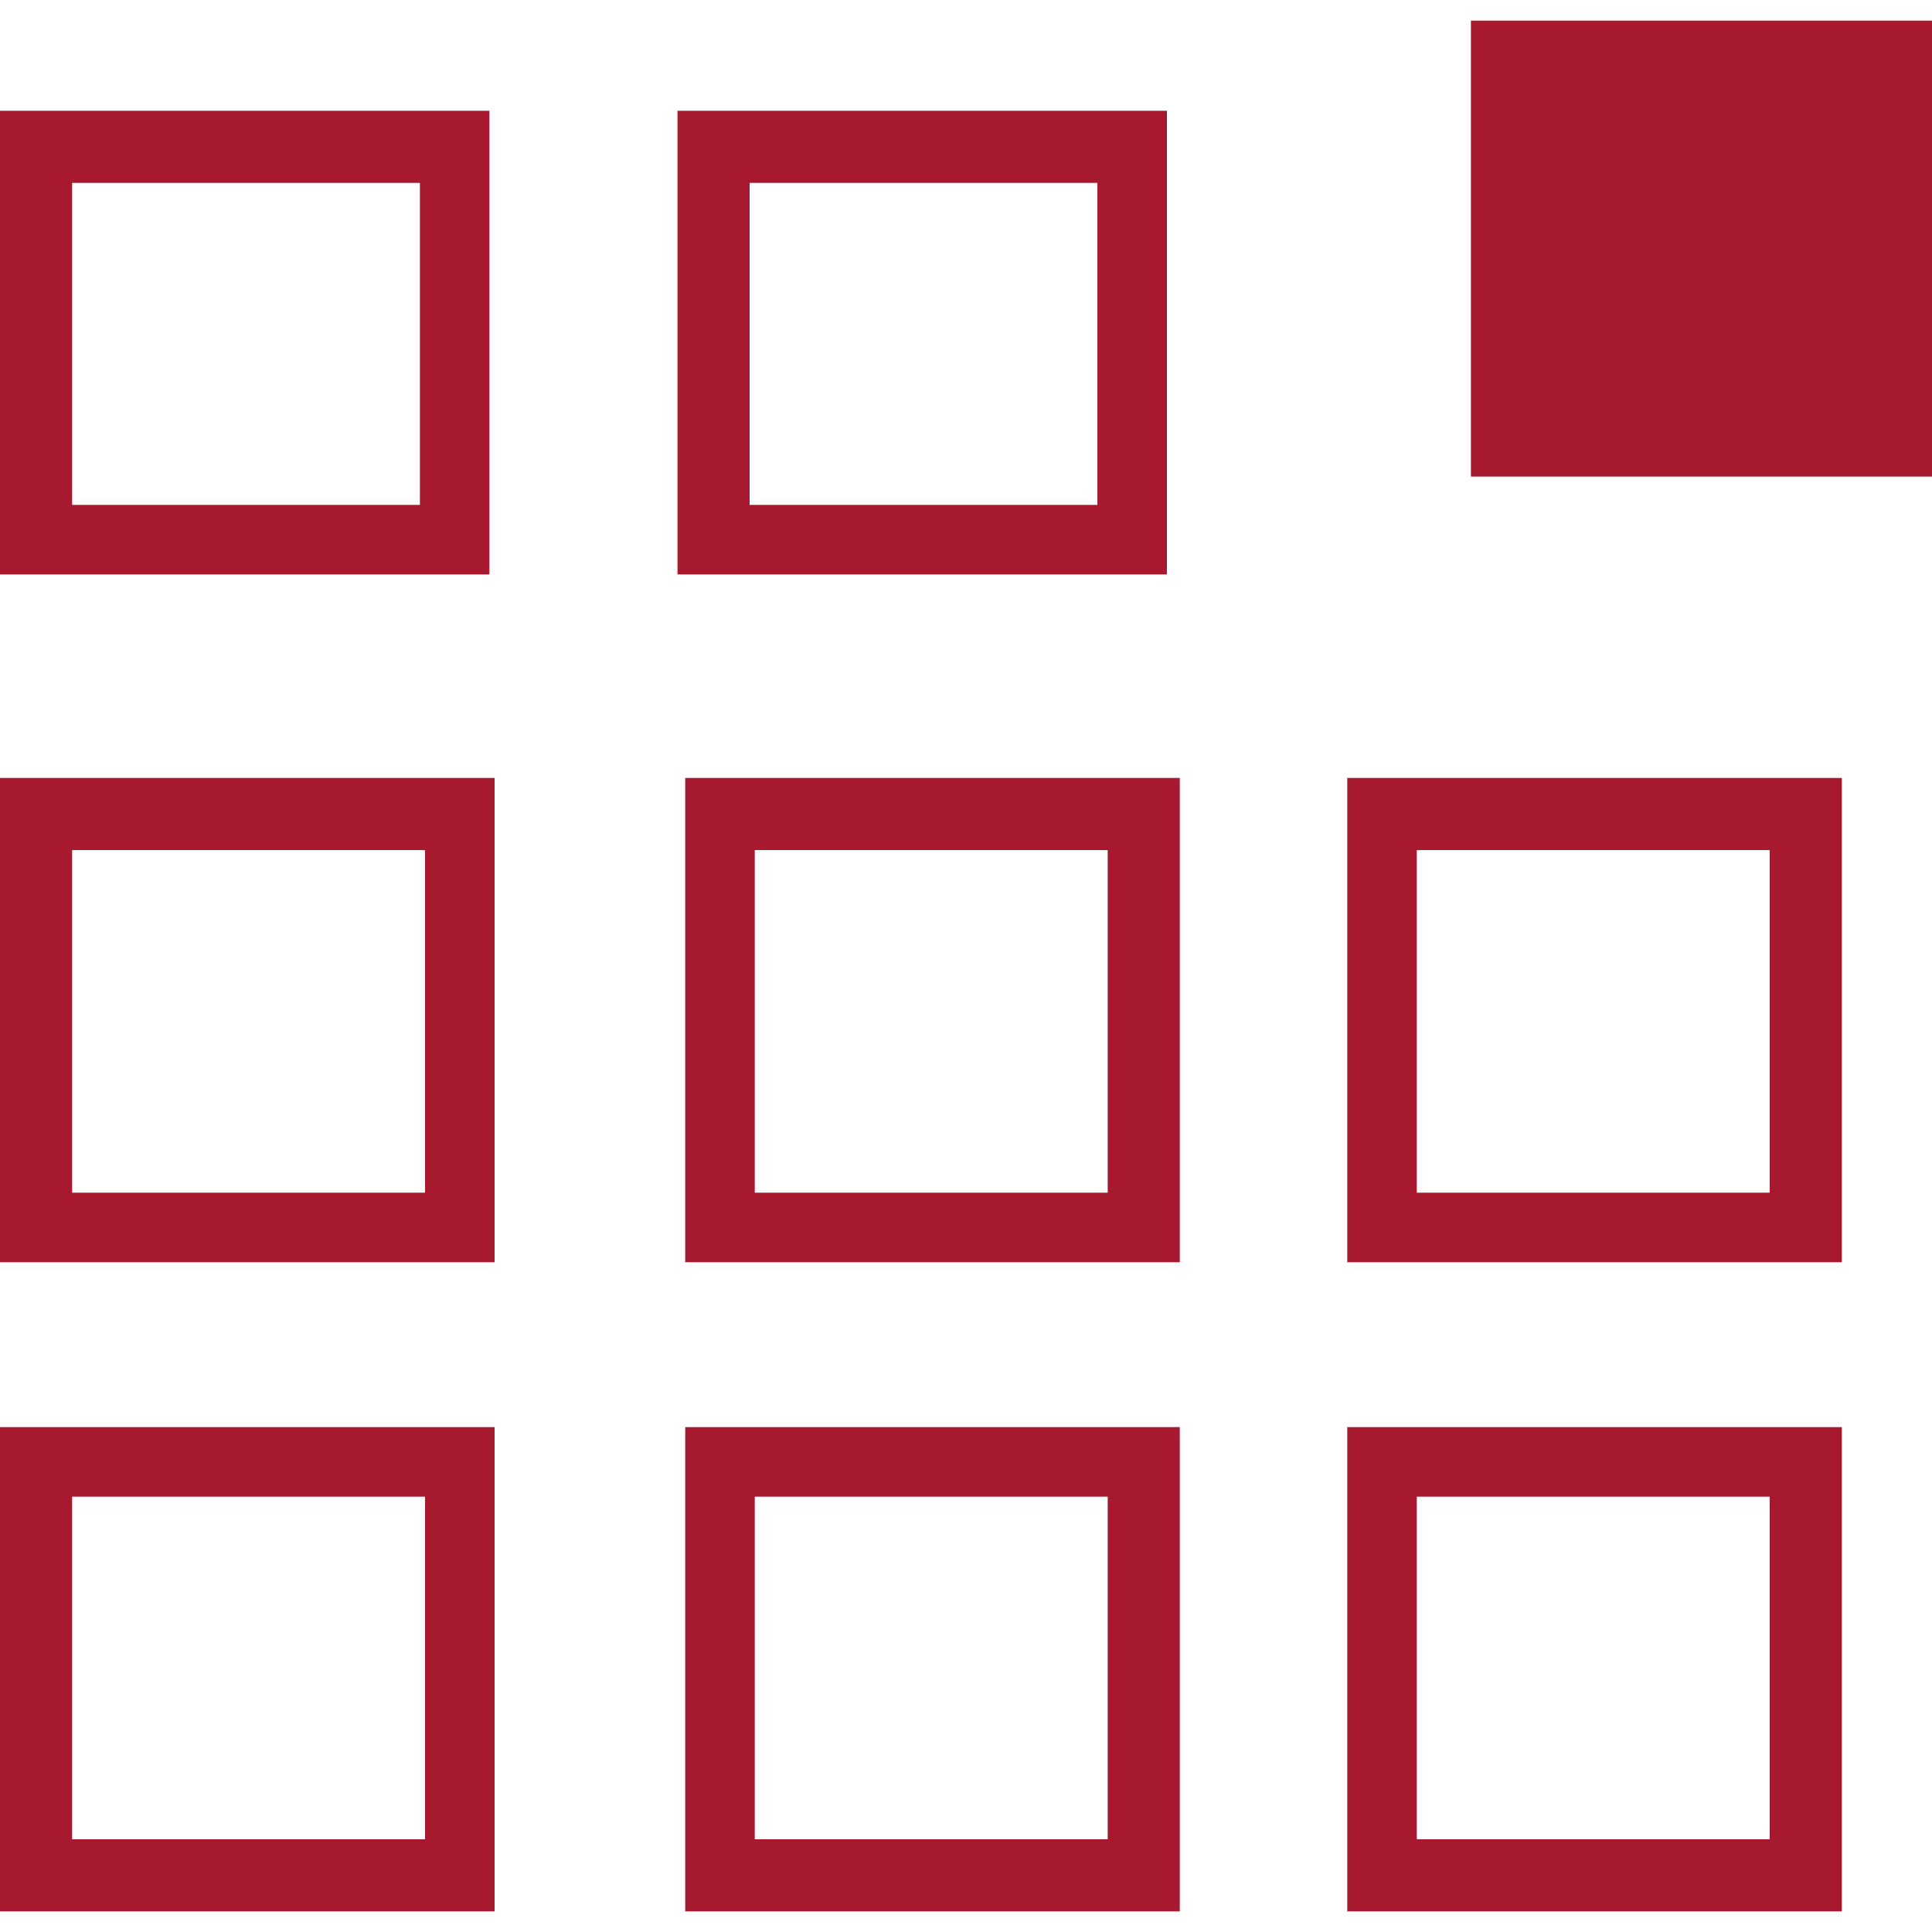<?xml version="1.0" encoding="utf-8"?>
<!-- Generator: Adobe Illustrator 25.3.1, SVG Export Plug-In . SVG Version: 6.00 Build 0)  -->
<svg version="1.1" id="Layer_1" xmlns="http://www.w3.org/2000/svg" xmlns:xlink="http://www.w3.org/1999/xlink" x="0px" y="0px"
	 width="75px" height="75px" viewBox="0 0 75 75" style="enable-background:new 0 0 75 75;" xml:space="preserve">
<style type="text/css">
	.st0{fill:#A6192E;}
</style>
<g>
	<path class="st0" d="M0,22.3h19v-18H0V22.3z M2.8,7.1h13.5v12.5H2.8V7.1z"/>
	<path class="st0" d="M26.3,22.3h19v-18h-19V22.3z M29.1,7.1h13.5v12.5H29.1V7.1z"/>
	<rect x="57.1" y="0.8" class="st0" width="17.9" height="17.7"/>
	<path class="st0" d="M71.5,55.4H52.3v18.8h19.2V55.4z M68.7,71.4H55V58.1h13.7V71.4z"/>
	<path class="st0" d="M45.8,55.4H26.6v18.8h19.2V55.4z M43,71.4H29.3V58.1H43V71.4z"/>
	<path class="st0" d="M19.2,55.4H0v18.8h19.2V55.4z M16.5,71.4H2.8V58.1h13.7V71.4z"/>
	<path class="st0" d="M71.5,30.2H52.3V49h19.2V30.2z M68.7,46.3H55V33h13.7V46.3z"/>
	<path class="st0" d="M45.8,30.2H26.6V49h19.2V30.2z M43,46.3H29.3V33H43V46.3z"/>
	<path class="st0" d="M19.2,30.2H0V49h19.2V30.2z M16.5,46.3H2.8V33h13.7V46.3z"/>
</g>
</svg>
